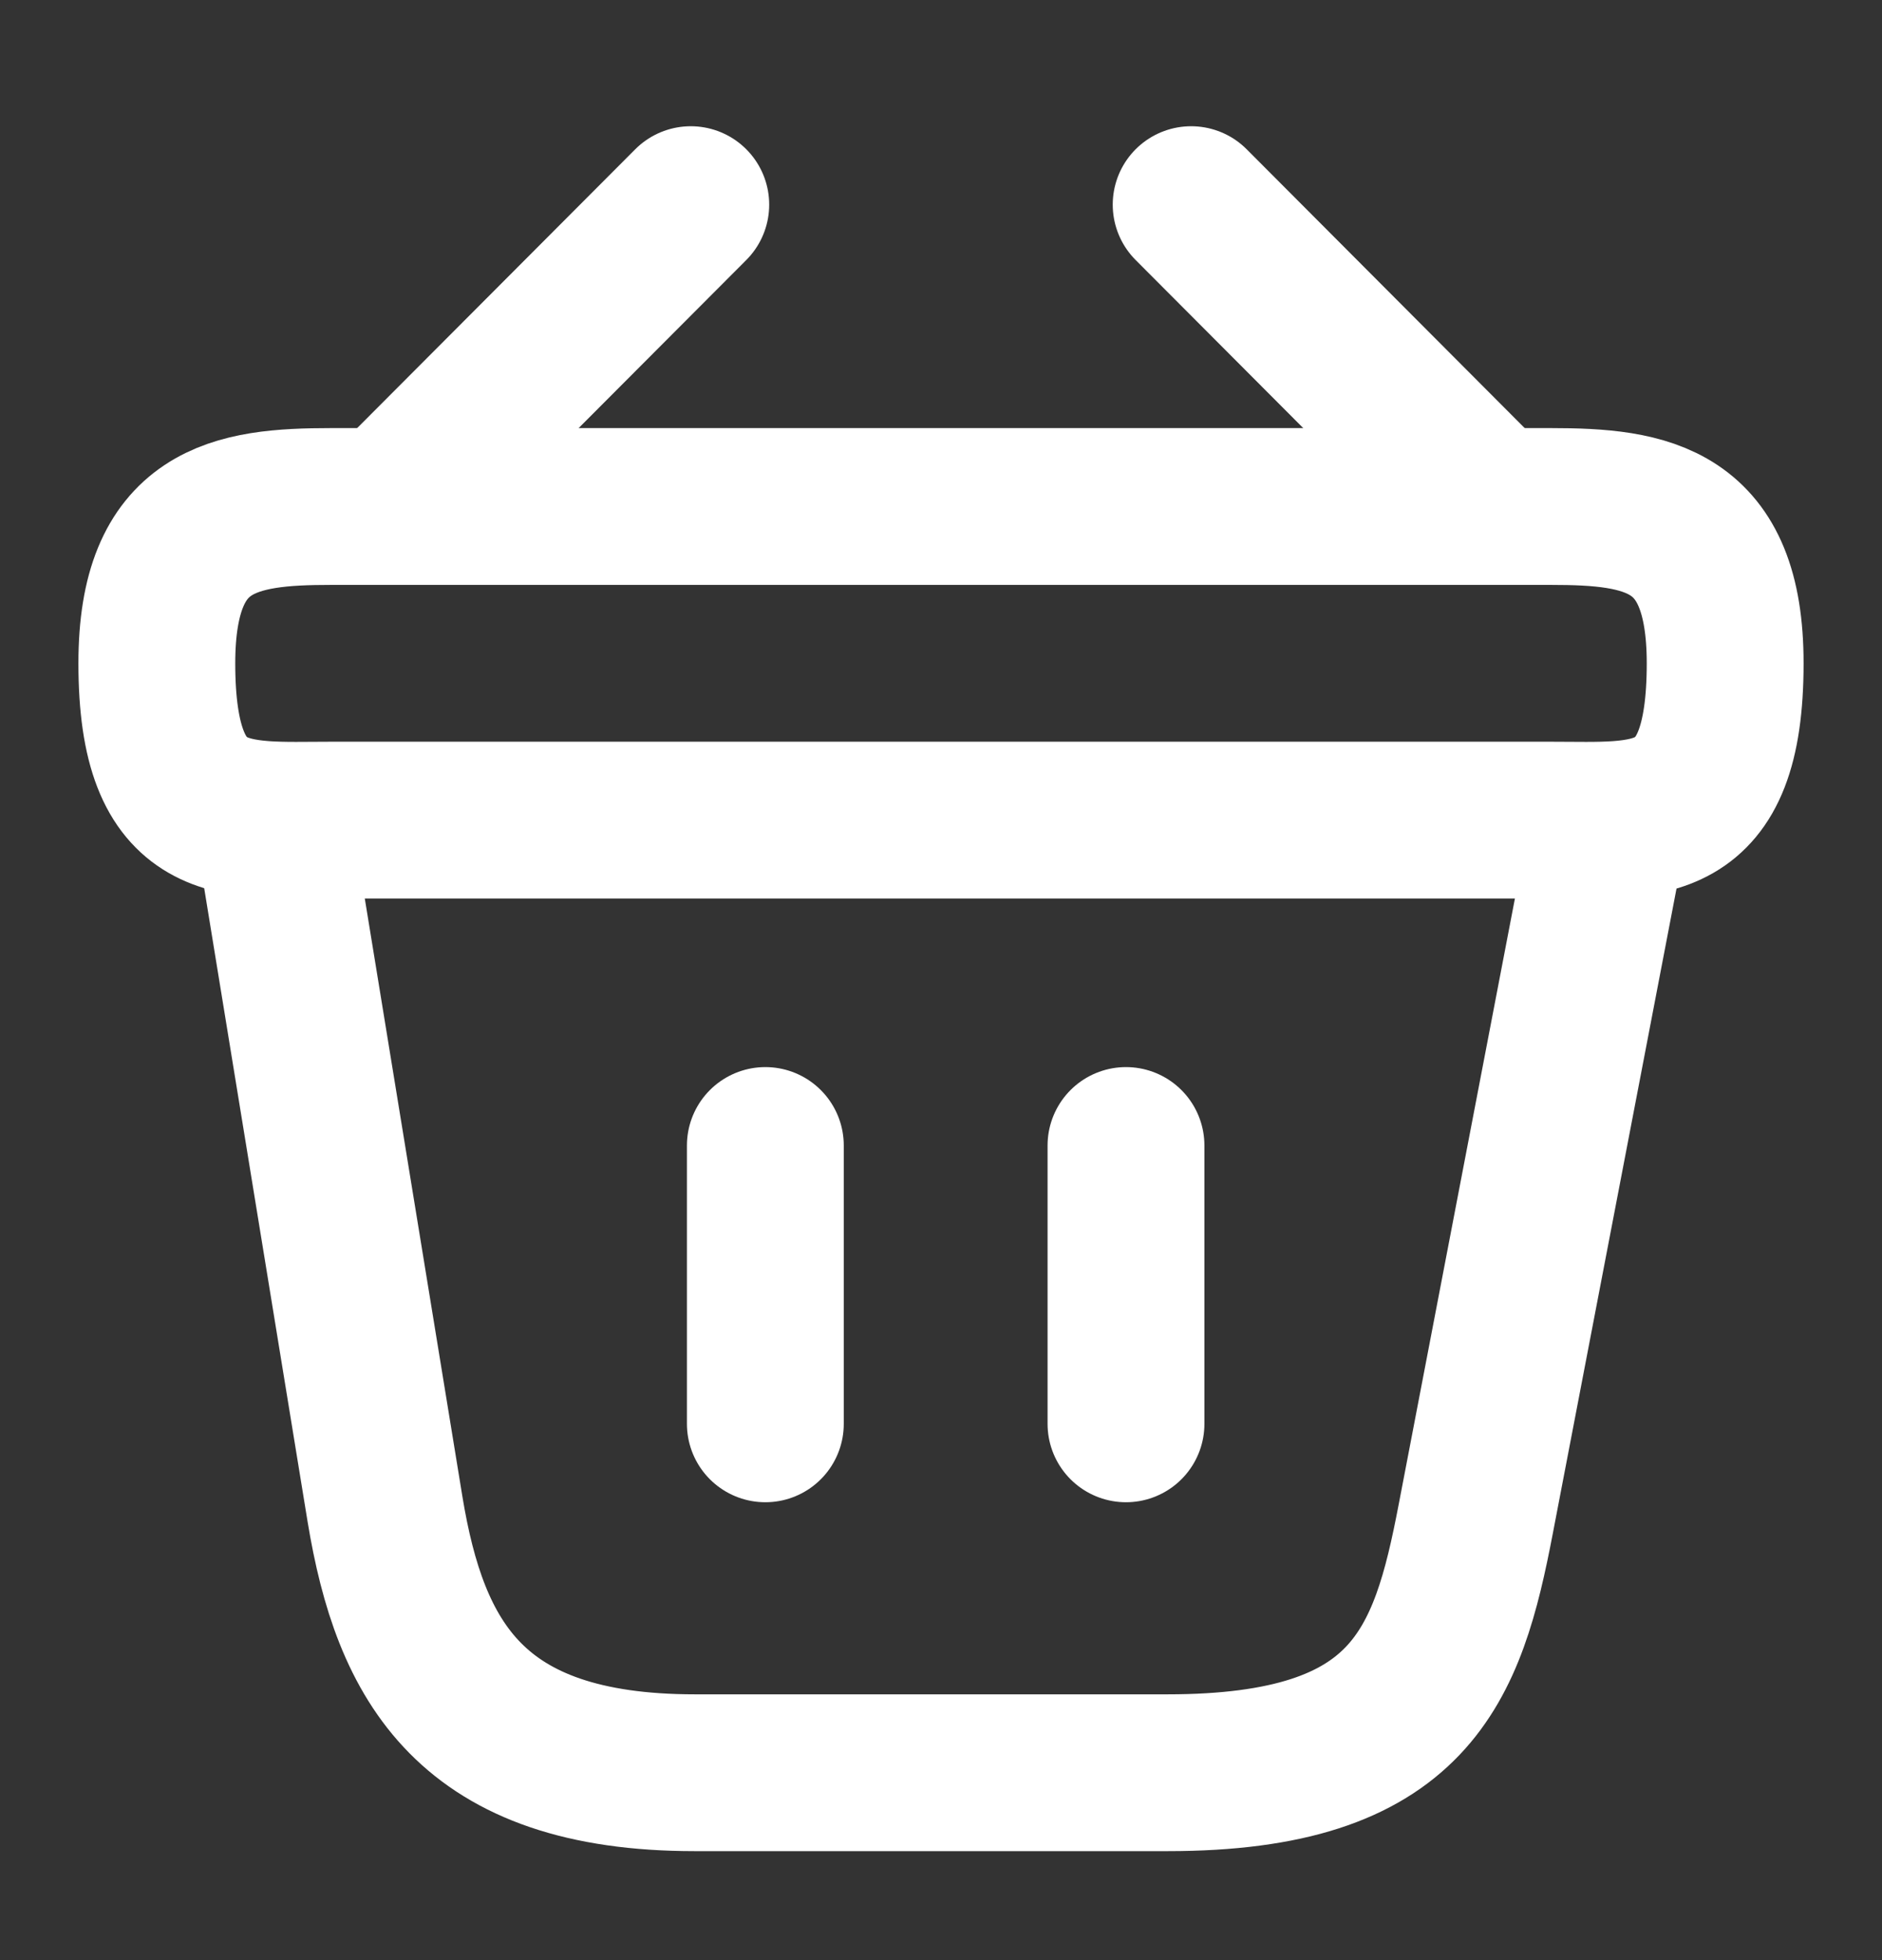 <?xml version="1.0" encoding="UTF-8"?> <svg xmlns="http://www.w3.org/2000/svg" width="24" height="25" viewBox="0 0 24 25" fill="none"><rect x="0" y="0" width="24" height="25" fill="#333333" stroke="none"/><g clip-path="url(#clip0_205_1499)"><g clip-path="url(#clip1_205_1499)"><path d="M8.809 2.61L5.189 6.24" stroke="white" stroke-width="2" stroke-miterlimit="10" stroke-linecap="round" stroke-linejoin="round"></path><path d="M15.19 2.61L18.809 6.24" stroke="white" stroke-width="2" stroke-miterlimit="10" stroke-linecap="round" stroke-linejoin="round"></path><path d="M2 8.46C2 6.61 2.99 6.46 4.22 6.46H19.78C21.01 6.46 22 6.61 22 8.46C22 10.61 21.01 10.46 19.78 10.46H4.22C2.99 10.46 2 10.61 2 8.46Z" stroke="white" stroke-width="2"></path><path d="M9.76 14.61V18.16" stroke="white" stroke-width="2" stroke-linecap="round"></path><path d="M14.359 14.61V18.16" stroke="white" stroke-width="2" stroke-linecap="round"></path><path d="M3.5 10.61L4.91 19.25C5.23 21.19 6 22.61 8.86 22.61H14.89C18 22.61 18.46 21.25 18.82 19.37L20.5 10.61" stroke="white" stroke-width="2" stroke-linecap="round"></path></g></g><defs><clipPath id="clip0_205_1499"><rect width="24" height="24" fill="white" transform="translate(0 0.61)"></rect></clipPath><clipPath id="clip1_205_1499"><rect width="24" height="24" fill="white" transform="translate(0 0.61)"></rect></clipPath></defs></svg> 